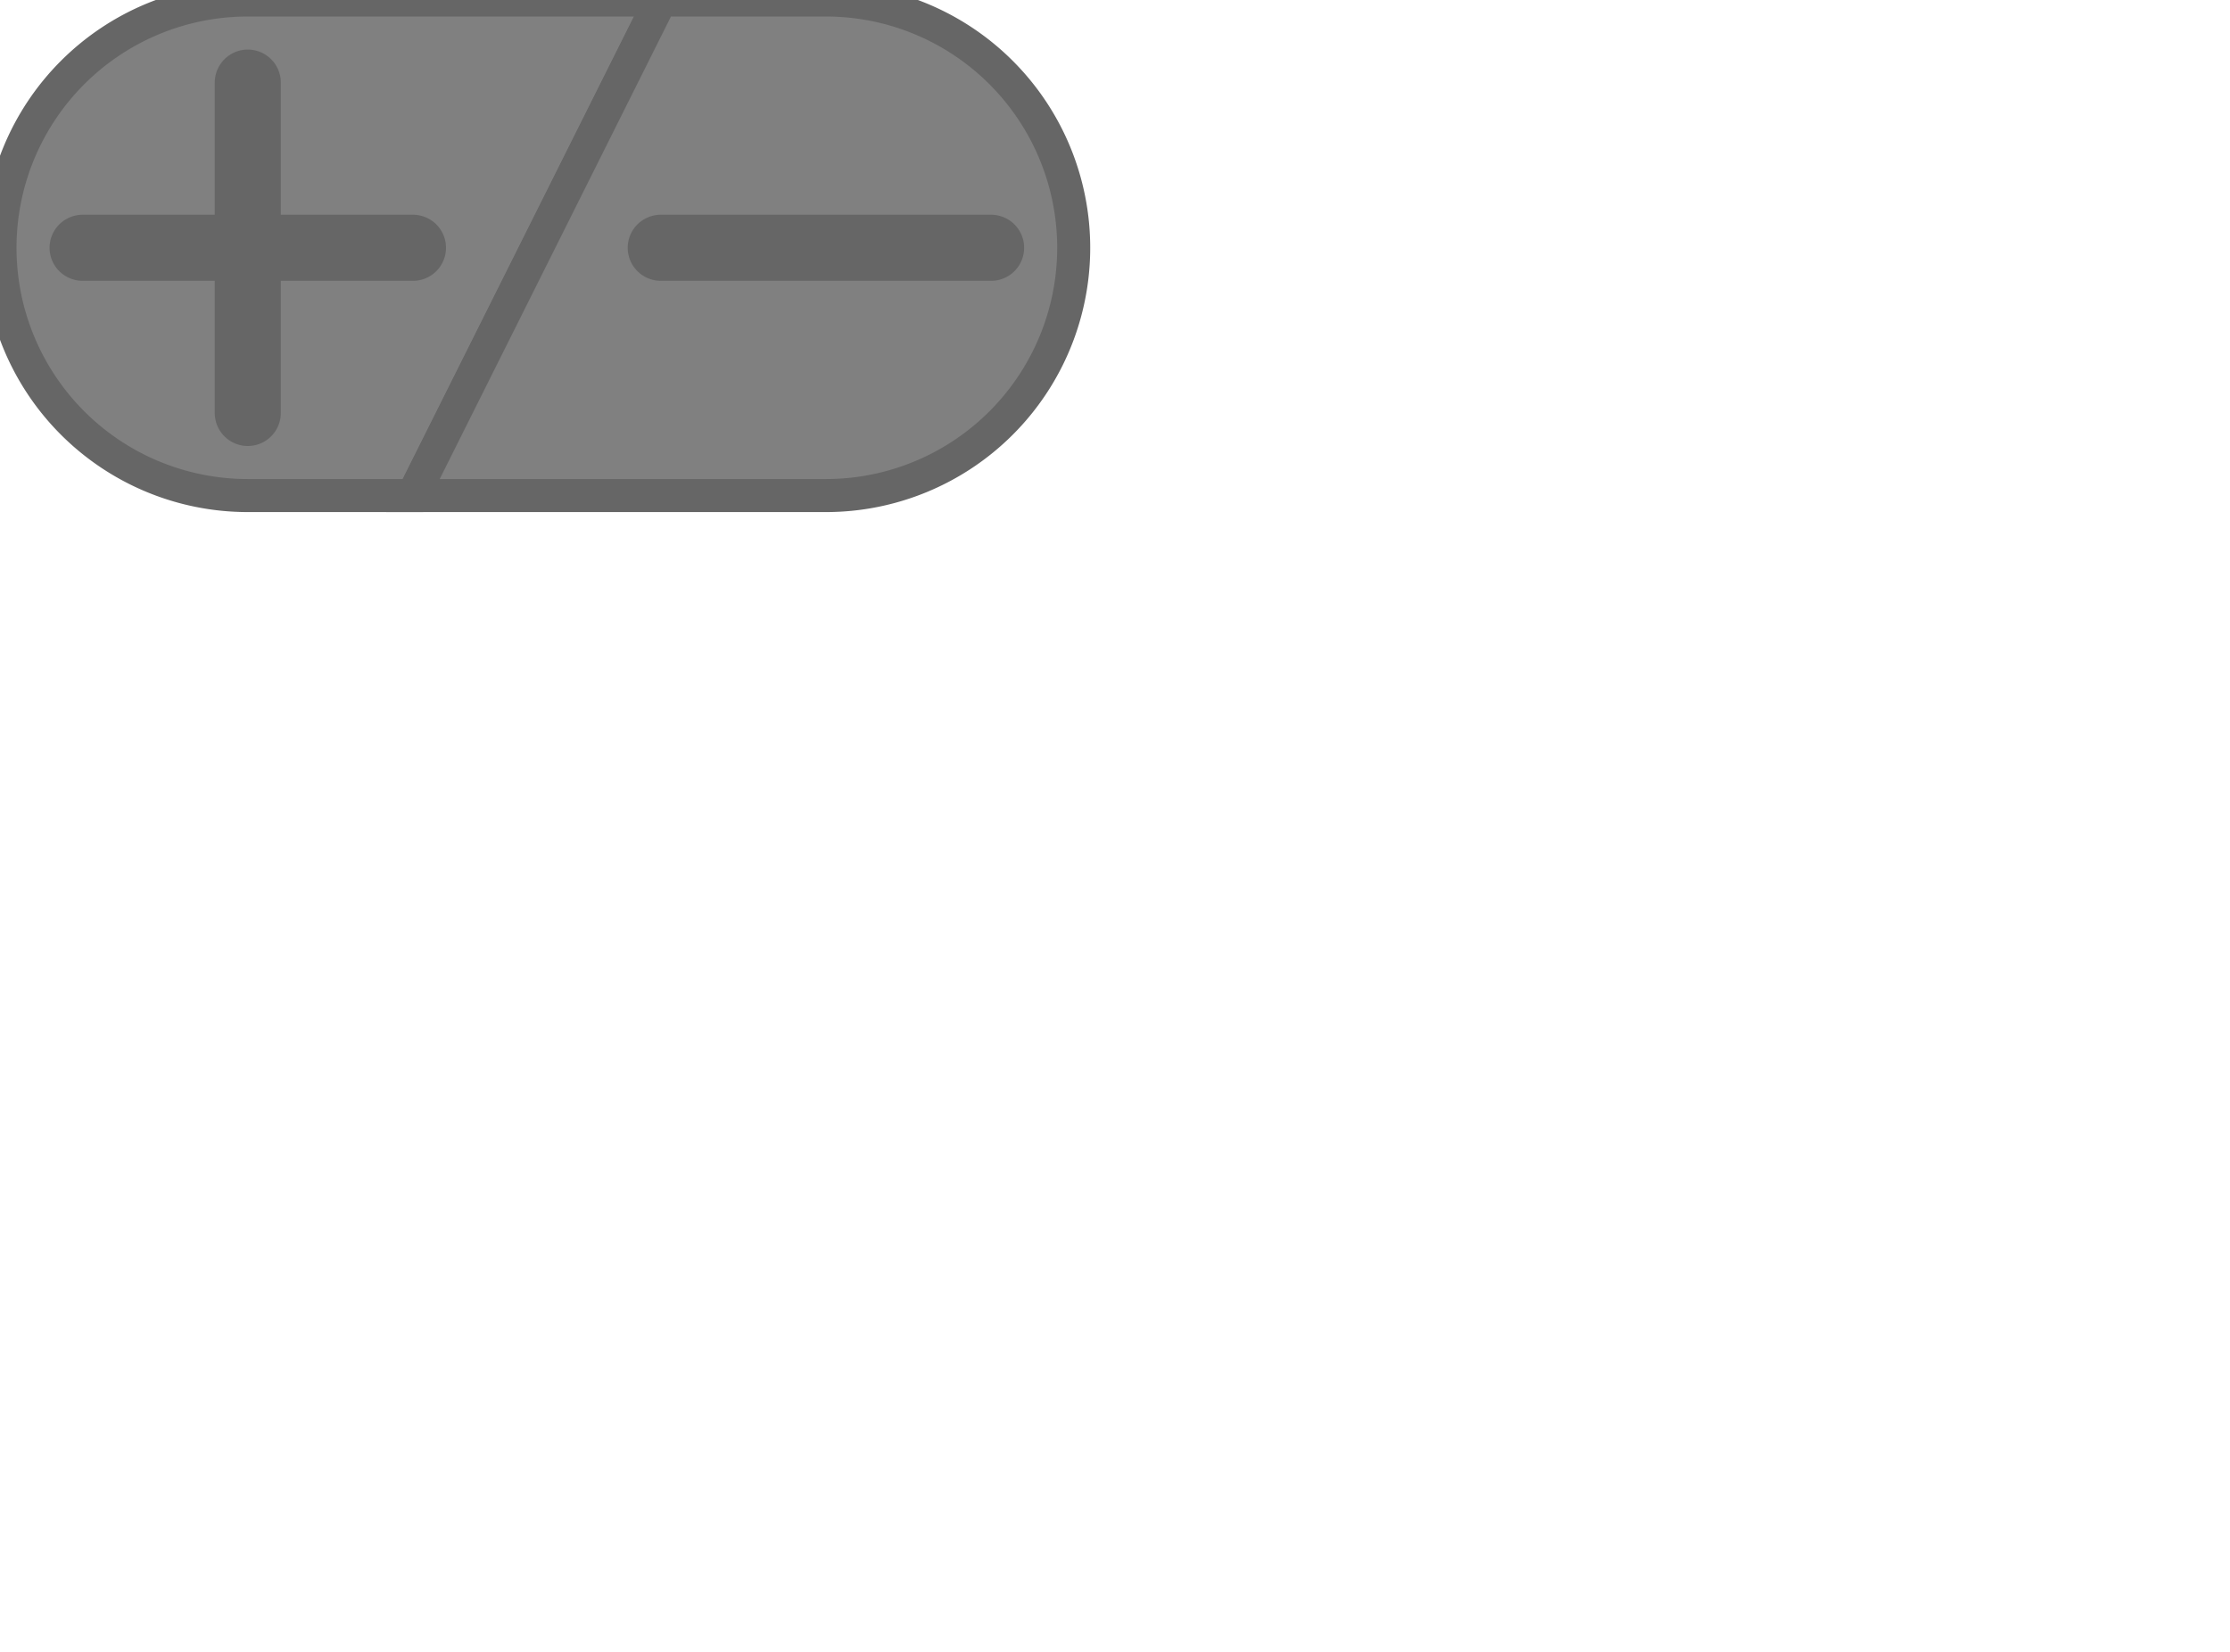 <?xml version="1.0" encoding="UTF-8" standalone="no"?>
<!-- Written in 2011 by Stuart Pernsteiner <stuart@pernsteiner.org>

     To the extent possible under law, the author(s) have dedicated all
     copyright and related and neighboring rights to this document to the
     public domain worldwide. This document is distributed without any
     warranty.

     This document is licensed under the CC0 Public Domain Dedication.
     <http://creativecommons.org/publicdomain/zero/1.0/>
     -->
<svg xmlns="http://www.w3.org/2000/svg" xmlns:xlink="http://www.w3.org/1999/xlink" width="135" height="100" onload="">
  <g style="fill:#88cc88; stroke:#448844">
    <!-- buttons-simple-0.1.1.svg -->

    <!-- prevent "Your browser..." from being used as the document title. -->
    <title>SVG</title>

    <!-- grow/shrink buttons -->
    <g>
      <!-- inactive -->
      <title>Your browser does not support SVG scripting.</title>
      <path d="M 40,0  L 15,0  A 15,15 0 1 0 15,30  L 25,30  Z" style="fill:#808080; stroke:#666666; stroke-width:2px"/>
      <path d="M 40,0  L 50,0  A 15,15 0 1 1 50,30  L 25,30  Z" style="fill:#808080; stroke:#666666; stroke-width:2px"/>
      <path d="M 5,15  L 25,15" style="stroke:#666666; stroke-width:4px; stroke-linecap:round"/>
      <path d="M 15,5  L 15,25" style="stroke:#666666; stroke-width:4px; stroke-linecap:round"/>
      <path d="M 40,15  L 60,15" style="stroke:#666666; stroke-width:4px; stroke-linecap:round"/>
    </g>
    <g id="btn_growshrink" style="display:none">
      <!-- active -->
      <g id="btn_grow">
        <title>Enlarge</title>
        <path d="M 40,0  L 15,0  A 15,15 0 1 0 15,30  L 25,30  Z" style="fill:#88cc88; stroke:#448844; stroke-width:2px"/>
        <path d="M 5,15  L 25,15" style="stroke:#448844; stroke-width:4px; stroke-linecap:round"/>
        <path d="M 15,5  L 15,25" style="stroke:#448844; stroke-width:4px; stroke-linecap:round"/>
      </g>
      <g id="btn_shrink">
        <title>Shrink</title>
        <path d="M 40,0  L 50,0  A 15,15 0 1 1 50,30  L 25,30  Z" style="fill:#88cc88; stroke:#448844; stroke-width:2px"/>
        <path d="M 40,15  L 60,15" style="stroke:#448844; stroke-width:4px; stroke-linecap:round"/>
      </g>
    </g>

    <script type="text/ecmascript">
        (function(){
            var ns_svg = "http://www.w3.org/2000/svg"

            var scripts = document.getElementsByTagNameNS(ns_svg, 'script');
            var cur_script = scripts[scripts.length - 1];
            var buttons = cur_script.parentNode;
            var svg_root = cur_script.ownerSVGElement;

            // Hide buttons until all the necessary processing has happened.
            // In particular, don't display the buttons until their colors are
            // set correctly.
            buttons.style.display = "none";

            function init_scaling() {
                // Initialize button group transformation
                var buttons = cur_script.parentNode;
                var scale = svg_root.createSVGTransform();
                scale.setScale(1,1);
                buttons.transform.baseVal.insertItemBefore(scale, 0);

                // Initialize root element viewBox
                if (svg_root.viewBox.baseVal.width == 0) {
                    svg_root.viewBox.baseVal.width  = svg_root.width.baseVal.value;
                    svg_root.viewBox.baseVal.height = svg_root.height.baseVal.value;
                    // Opera doesn't allow this modification through the DOM
                    svg_root.setAttributeNS('', 'preserveAspectRatio', 'xMinYMin meet');
                }
            }

            function activate_growshrink() {
                // Display activated +/- button
                var growshrink = document.getElementById('btn_growshrink');
                growshrink.style.display = 'inline';
                growshrink.style.cursor = 'pointer';

                // Add click handlers for +/- buttons
                function change_size(c) {
                    var scale = buttons.transform.baseVal.getItem(0);
                    scale.matrix.a /= c;
                    scale.matrix.d /= c;
                    svg_root.width.baseVal.value  *= c;
                    svg_root.height.baseVal.value *= c;
                    // This hack makes webkit actually update the size of the
                    // displayed element
                    svg_root.setAttributeNS('', 'width', svg_root.width.baseVal.value);
                }
                document.getElementById('btn_grow').onclick = function() {
                    change_size(4/3);
                };
                document.getElementById('btn_shrink').onclick = function() {
                    change_size(3/4);
                };
            }

            function fix_colors() {
                // Set up color of buttons to match the template if one is
                // found.
                var color_template = buttons.nextElementSibling ||
                                        buttons.previousElementSibling;
                if (color_template) {
                    // Set up colors
                    var base_fill   = buttons.style.fill;
                    var base_stroke = buttons.style.stroke;
                    var paths = buttons.getElementsByTagNameNS(ns_svg, "path");
                    for (var i = 0; i &lt; paths.length; ++i) {
                        var p = paths[i];
                        if (p.style.fill == base_fill)
                            p.style.fill = color_template.style.fill;
                        if (p.style.fill == base_stroke)
                            p.style.fill = color_template.style.stroke;
                        if (p.style.stroke == base_stroke)
                            p.style.stroke = color_template.style.stroke;
                    }
                }
            }

            function on_load() {
                init_scaling();
                activate_growshrink();
                fix_colors();

                buttons.style.display = 'inline';
            }

            // gecko and webkit disagree about the name of this event
            svg_root.addEventListener('SVGLoad', on_load, false);
            svg_root.addEventListener('load', on_load, false);
        })();
    </script>
  </g>
</svg>
